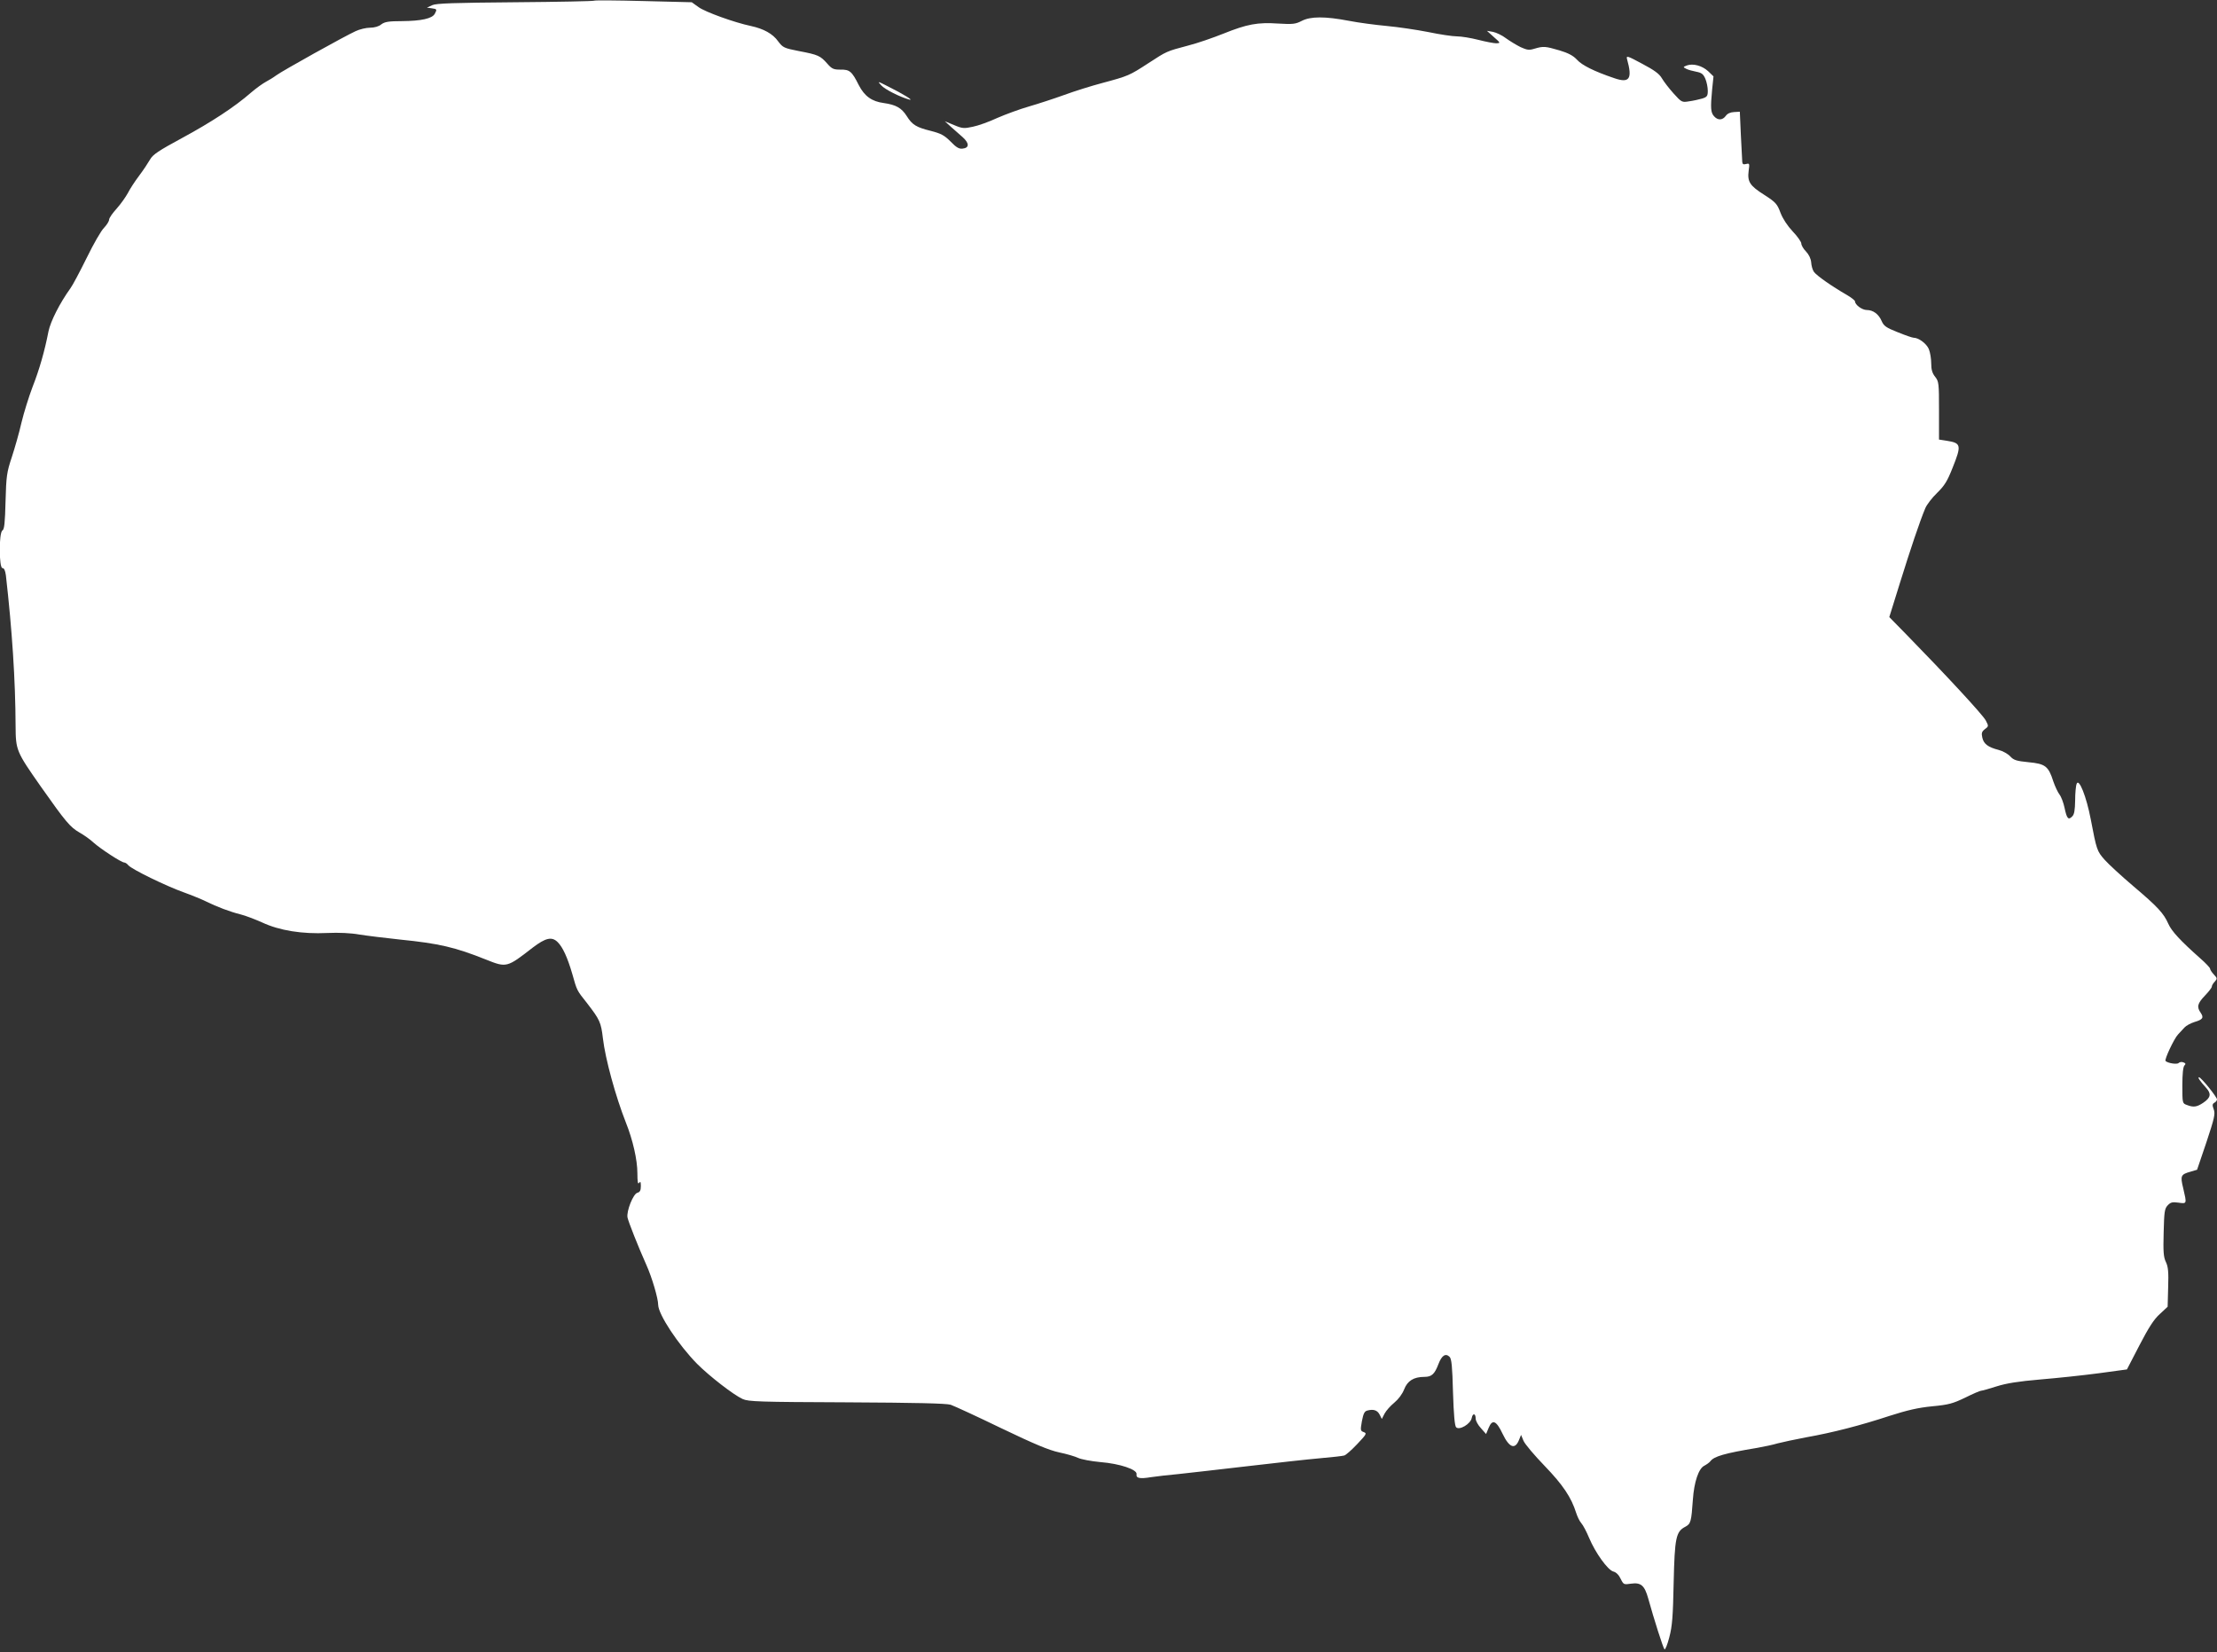 <?xml version="1.0" standalone="no"?>
<!DOCTYPE svg PUBLIC "-//W3C//DTD SVG 20010904//EN"
 "http://www.w3.org/TR/2001/REC-SVG-20010904/DTD/svg10.dtd">
<svg version="1.0" xmlns="http://www.w3.org/2000/svg"
 width="1280pt" height="954pt" viewBox="0 0 1280 954"
 preserveAspectRatio="xMidYMid meet">
<rect x="0" y="0" width="1280" height="954" fill="#333333" stroke="none"/>
<g transform="translate(0,954) scale(0.1,-0.1)"
fill="#ffffff" stroke="none">
<path d="M3430 9536 c-3 -3 -208 -7 -455 -9 -354 -3 -456 -6 -480 -17 l-30
-14 28 -4 c30 -4 31 -6 17 -32 -15 -27 -77 -41 -188 -42 -79 0 -101 -4 -121
-19 -14 -12 -40 -19 -65 -19 -22 0 -60 -9 -83 -20 -62 -28 -423 -229 -458
-255 -16 -12 -44 -29 -61 -38 -17 -9 -56 -37 -85 -62 -95 -83 -230 -171 -398
-262 -135 -73 -168 -95 -184 -123 -11 -19 -39 -62 -64 -95 -25 -33 -54 -78
-65 -100 -12 -22 -40 -62 -64 -89 -24 -26 -44 -55 -44 -64 0 -9 -13 -30 -29
-47 -17 -16 -62 -95 -101 -175 -39 -79 -81 -158 -93 -174 -62 -86 -115 -191
-127 -249 -22 -113 -52 -219 -92 -321 -21 -55 -50 -148 -64 -206 -13 -58 -39
-148 -56 -200 -29 -87 -32 -109 -36 -255 -3 -123 -7 -162 -18 -168 -21 -12
-20 -217 0 -217 10 0 16 -14 20 -42 36 -316 55 -606 56 -868 1 -142 3 -148
146 -352 143 -203 169 -234 223 -265 25 -14 62 -40 81 -58 40 -36 161 -115
177 -115 6 0 17 -7 24 -16 19 -23 218 -120 319 -156 47 -17 106 -41 132 -54
58 -29 137 -59 198 -74 25 -6 80 -27 123 -46 100 -47 232 -68 377 -61 66 3
135 0 185 -9 44 -7 150 -20 235 -29 227 -23 317 -44 497 -116 118 -47 120 -46
268 69 75 57 111 66 145 32 29 -29 56 -87 84 -183 28 -99 25 -93 86 -170 73
-95 80 -109 91 -203 14 -119 73 -334 132 -484 41 -102 67 -218 67 -294 0 -50
3 -66 10 -56 7 11 10 7 10 -18 0 -25 -5 -35 -20 -39 -24 -6 -64 -106 -57 -143
6 -27 60 -164 109 -274 32 -71 68 -193 68 -230 1 -56 116 -230 225 -341 71
-71 210 -179 263 -203 33 -15 96 -17 601 -19 401 -2 574 -6 600 -14 20 -7 151
-67 291 -135 192 -92 275 -127 335 -140 44 -9 94 -24 110 -32 17 -8 74 -19
128 -24 112 -9 214 -43 209 -70 -4 -23 18 -28 84 -17 33 5 104 13 159 18 55 6
233 26 395 45 162 19 351 40 420 46 69 6 132 13 141 16 9 2 43 32 75 66 53 56
57 62 38 69 -20 7 -20 11 -11 63 9 46 15 58 33 62 35 9 57 1 70 -25 l12 -24
16 31 c9 17 34 45 56 63 24 20 46 49 57 77 19 49 55 72 117 72 42 0 59 16 81
74 19 50 41 64 64 42 12 -12 16 -55 20 -205 4 -130 10 -194 18 -202 19 -19 83
19 90 53 6 31 23 28 23 -4 0 -11 13 -36 30 -54 l30 -34 15 36 c21 51 44 42 80
-34 39 -82 73 -94 96 -34 l11 27 14 -34 c8 -19 63 -84 122 -145 106 -110 154
-182 182 -271 7 -22 20 -49 30 -60 10 -11 30 -49 45 -85 36 -86 108 -186 140
-194 16 -4 32 -20 42 -42 17 -34 18 -34 60 -28 57 8 78 -10 99 -85 33 -119 86
-286 94 -294 4 -5 17 27 28 70 17 64 21 120 25 315 6 260 13 295 68 323 31 17
34 29 43 157 7 101 33 179 66 195 13 7 29 18 35 26 21 28 82 46 270 77 39 7
92 18 118 26 27 7 101 23 165 35 153 27 315 69 482 124 100 32 163 47 245 55
96 9 120 16 191 50 44 22 86 40 92 40 6 0 46 11 89 25 57 18 125 29 253 40 96
8 248 24 338 36 l162 22 72 139 c53 102 84 151 118 181 l45 42 3 112 c3 88 0
119 -13 146 -14 29 -16 60 -13 170 3 118 5 138 23 157 17 18 27 21 62 16 50
-7 49 -8 28 83 -18 73 -14 80 43 96 l37 11 54 159 c46 139 52 164 42 190 -9
24 -8 31 4 38 8 4 15 13 15 19 0 14 -92 128 -104 128 -9 0 4 -20 42 -62 30
-33 26 -56 -17 -85 -37 -25 -57 -28 -95 -13 -26 9 -26 11 -26 113 0 65 4 107
12 115 9 9 7 13 -6 18 -10 4 -22 2 -28 -4 -9 -9 -62 -1 -75 12 -8 7 49 129 72
153 11 12 28 30 38 41 9 10 35 24 57 31 48 14 55 25 36 53 -24 34 -19 54 24
99 22 23 40 46 40 52 0 6 7 19 17 29 15 17 15 20 -5 41 -12 13 -22 28 -22 34
0 5 -25 32 -56 59 -115 102 -166 157 -185 200 -27 61 -61 98 -204 219 -67 57
-141 125 -164 151 -44 50 -46 56 -80 234 -25 131 -68 238 -81 205 -5 -11 -9
-55 -9 -97 -1 -56 -5 -81 -17 -92 -22 -23 -31 -13 -44 49 -6 29 -19 64 -29 77
-10 13 -26 47 -36 76 -28 88 -46 102 -143 111 -70 7 -86 12 -106 34 -13 14
-43 31 -67 37 -62 16 -86 35 -94 71 -6 26 -3 35 15 49 22 16 22 18 5 50 -16
32 -239 272 -458 496 l-99 101 62 199 c60 193 114 354 146 430 9 21 39 60 68
88 43 42 59 68 89 144 53 132 50 144 -33 157 l-45 7 0 167 c0 158 -1 168 -22
195 -17 21 -23 42 -23 78 0 27 -6 64 -14 83 -14 32 -59 65 -88 65 -7 0 -48 14
-92 32 -66 26 -80 36 -92 64 -17 40 -49 64 -86 64 -27 0 -68 30 -68 50 0 5
-21 22 -47 37 -87 50 -175 112 -190 133 -8 11 -15 36 -16 55 -2 22 -13 45 -30
63 -15 15 -27 36 -27 46 0 9 -22 41 -49 69 -31 33 -58 74 -71 108 -19 51 -27
61 -94 104 -84 53 -98 76 -90 139 6 42 5 44 -15 39 -16 -4 -21 -1 -22 13 -1
11 -4 80 -8 154 l-6 135 -33 -2 c-22 -1 -39 -9 -48 -22 -19 -26 -46 -27 -68
-2 -19 21 -21 48 -11 153 l8 77 -31 30 c-35 32 -87 46 -123 33 -22 -9 -23 -9
-4 -19 11 -6 37 -13 58 -17 31 -6 41 -13 53 -41 8 -19 14 -50 14 -69 0 -30 -4
-36 -32 -45 -18 -5 -52 -13 -76 -16 -41 -7 -43 -6 -90 46 -26 29 -56 68 -67
87 -15 26 -44 47 -114 84 -87 47 -93 48 -87 26 32 -114 14 -140 -75 -109 -115
39 -185 74 -214 106 -22 24 -51 39 -101 54 -82 24 -93 25 -144 10 -32 -10 -43
-8 -81 9 -24 12 -62 35 -84 51 -22 17 -56 33 -75 37 l-35 6 40 -36 c39 -34 39
-35 14 -36 -14 0 -61 9 -104 20 -43 11 -98 20 -123 20 -25 0 -99 11 -166 25
-66 13 -174 29 -239 35 -65 6 -164 19 -220 30 -136 26 -221 26 -272 -1 -35
-18 -51 -20 -135 -15 -119 8 -179 -3 -316 -58 -60 -24 -152 -56 -204 -69 -128
-34 -122 -32 -230 -102 -109 -71 -116 -74 -265 -114 -61 -16 -160 -47 -220
-69 -61 -22 -153 -52 -205 -67 -52 -15 -134 -45 -182 -66 -47 -22 -111 -45
-142 -51 -50 -11 -61 -10 -108 10 l-53 22 35 -32 c19 -17 50 -44 68 -60 39
-35 39 -62 0 -66 -21 -3 -37 7 -70 41 -36 36 -55 46 -113 61 -85 21 -108 35
-140 86 -30 47 -62 65 -132 75 -70 9 -112 40 -145 104 -40 80 -53 90 -106 89
-39 0 -49 4 -76 35 -40 45 -52 51 -163 72 -86 17 -93 20 -120 56 -31 44 -84
73 -158 89 -95 20 -264 81 -302 109 l-39 28 -279 7 c-154 4 -282 5 -285 2z"/>
<path d="M5088 9047 c22 -24 108 -67 162 -82 29 -7 -35 32 -125 77 -59 30 -60
30 -37 5z"/>
</g>
</svg>
